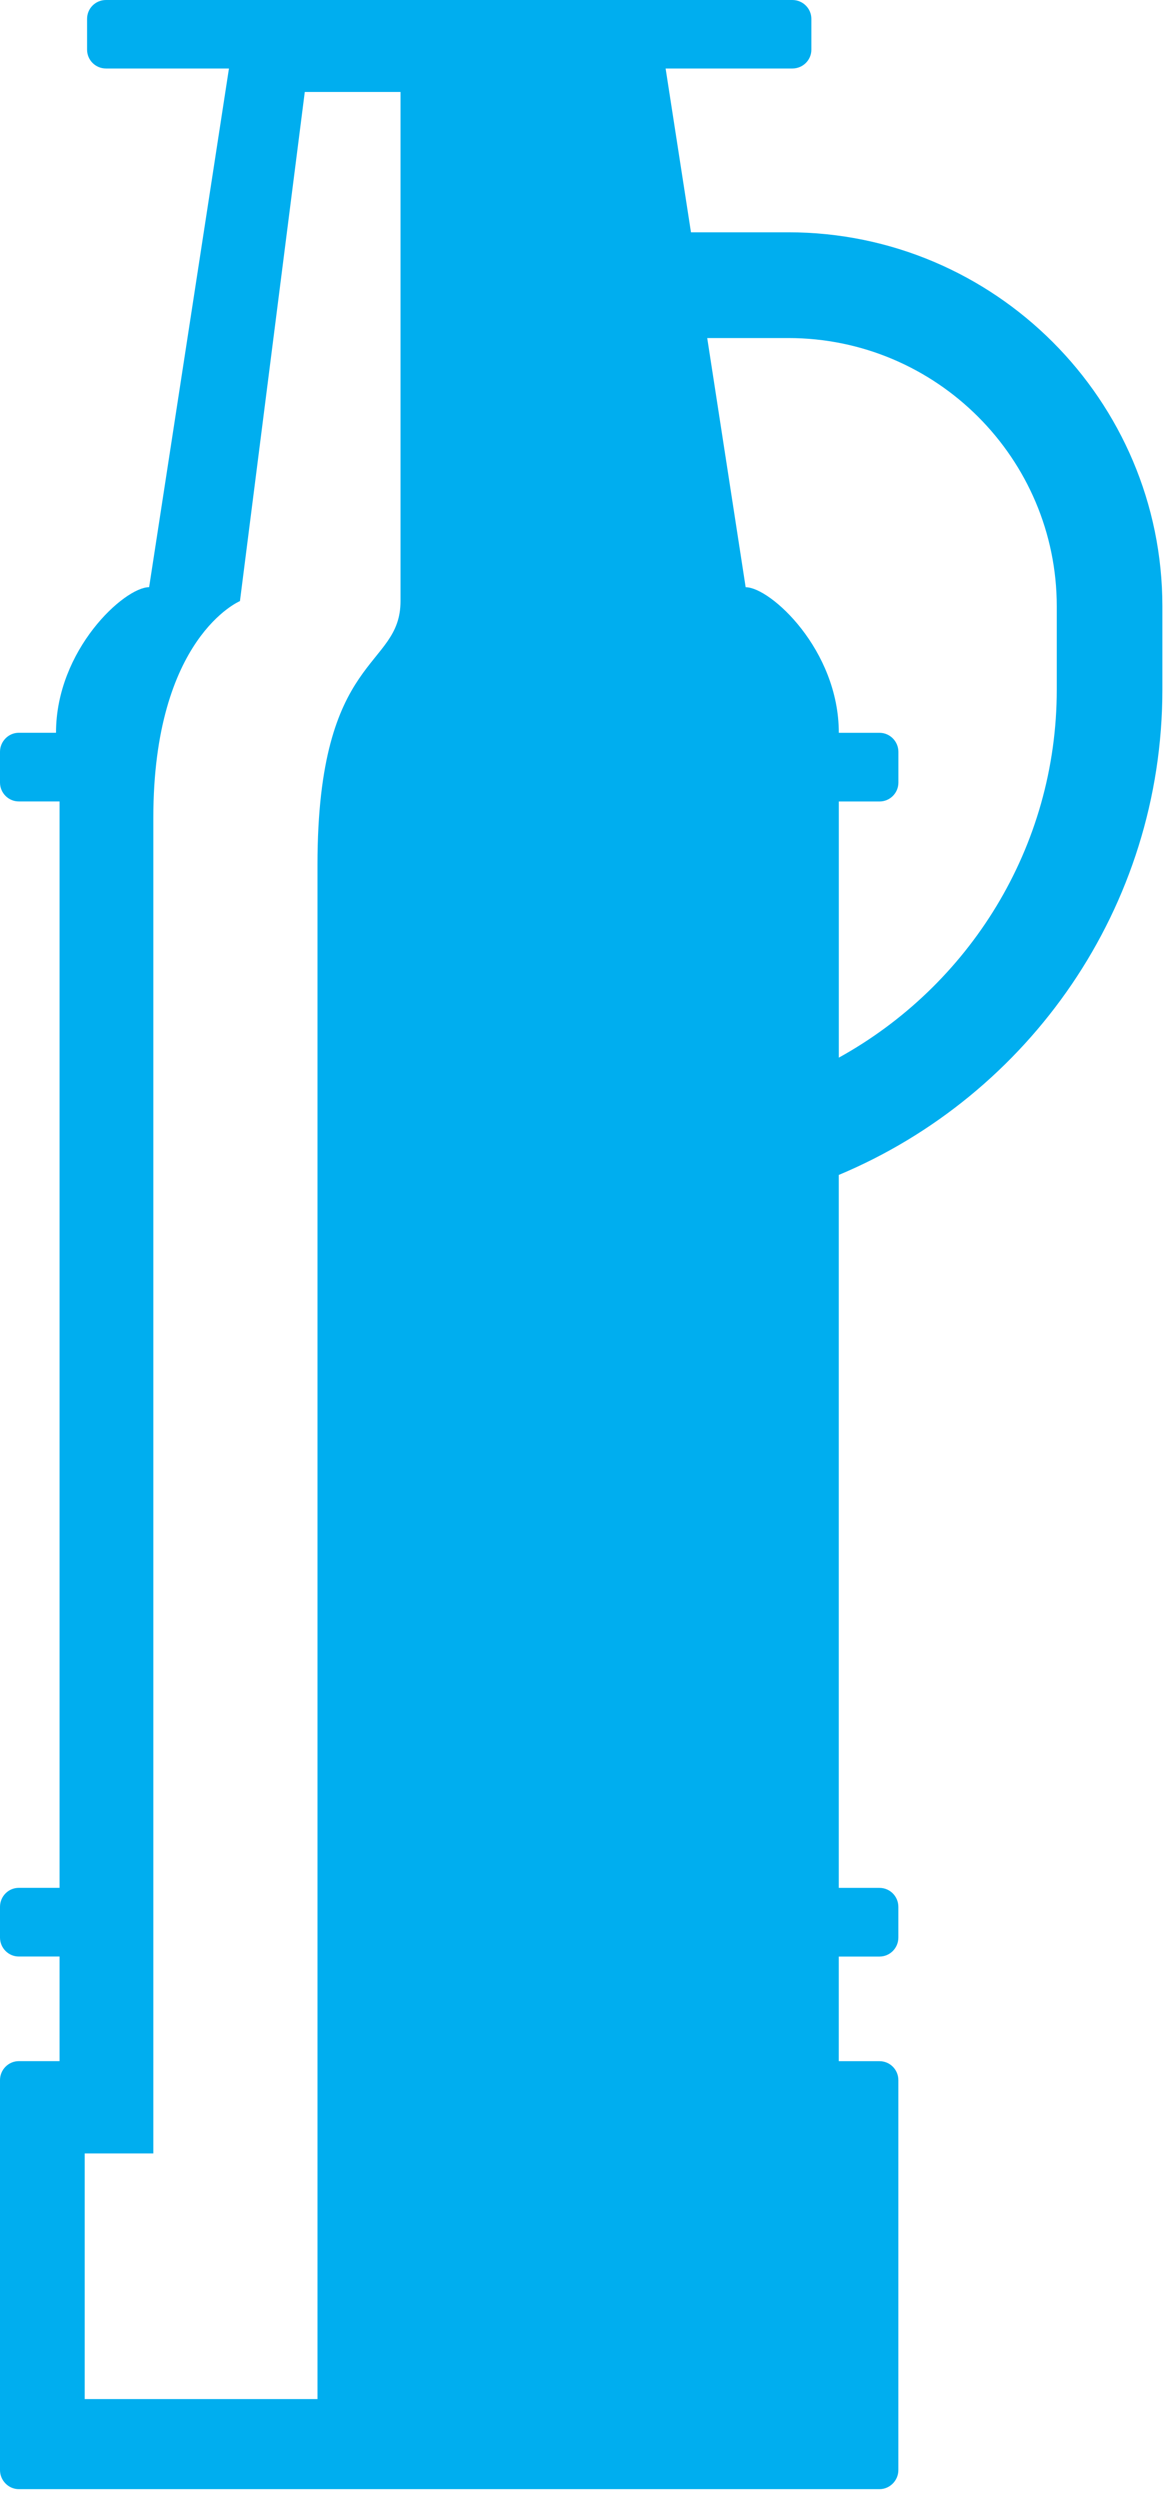 <?xml version="1.0" encoding="utf-8"?>
<!-- Generator: Adobe Illustrator 15.1.0, SVG Export Plug-In  -->
<!DOCTYPE svg PUBLIC "-//W3C//DTD SVG 1.1//EN" "http://www.w3.org/Graphics/SVG/1.1/DTD/svg11.dtd">
<svg version="1.1"
	 xmlns="http://www.w3.org/2000/svg" xmlns:xlink="http://www.w3.org/1999/xlink" xmlns:a="http://ns.adobe.com/AdobeSVGViewerExtensions/3.0/"
	 x="0px" y="0px" width="28px" height="60px" viewBox="0 0 28 60" enable-background="new 0 0 28 60" xml:space="preserve">
<defs>
</defs>
<g>
	<defs>
		<rect id="SVGID_1_" y="0" width="27.914" height="59.738"/>
	</defs>
	<clipPath id="SVGID_2_">
		<use xlink:href="#SVGID_1_"  overflow="visible"/>
	</clipPath>
	<path clip-path="url(#SVGID_2_)" fill="#00AEEF" d="M25.377,16.547c0,3.804-2.119,7.116-5.234,8.836v-6.148h0.979
		c0.249,0,0.452-0.203,0.452-0.455v-0.736c0-0.249-0.203-0.457-0.452-0.457h-0.979c0-1.993-1.644-3.494-2.237-3.494l-0.923-5.98
		h1.948c3.556,0,6.446,2.891,6.446,6.441V16.547z M9.618,14.426c0,1.645-1.994,1.213-1.994,6.326v36.824h-5.59v-5.895h1.648V19.626
		c0-4.332,2.08-5.2,2.08-5.2L7.319,2.207h2.299V14.426z M18.931,5.575h-2.338l-0.609-3.931h3.043c0.254,0,0.457-0.203,0.457-0.452
		v-0.74C19.483,0.203,19.28,0,19.026,0H2.546C2.292,0,2.091,0.203,2.091,0.452v0.74c0,0.249,0.201,0.452,0.455,0.452h2.952
		L3.581,14.092c-0.594,0-2.236,1.501-2.236,3.494H0.451C0.203,17.586,0,17.794,0,18.043v0.736c0,0.252,0.203,0.455,0.451,0.455
		h0.979v26.073H0.451C0.203,45.307,0,45.51,0,45.764v0.734c0,0.254,0.203,0.457,0.451,0.457h0.979v2.511H0.451
		C0.203,49.467,0,49.67,0,49.922v9.359c0,0.248,0.203,0.457,0.451,0.457h20.67c0.249,0,0.452-0.209,0.452-0.457v-9.359
		c0-0.252-0.203-0.455-0.452-0.455h-0.979v-2.511h0.979c0.249,0,0.452-0.203,0.452-0.457v-0.734c0-0.254-0.203-0.457-0.452-0.457
		h-0.979V28.198c4.56-1.907,7.771-6.412,7.771-11.651v-1.994C27.913,9.602,23.881,5.575,18.931,5.575"/>
</g>
</svg>
